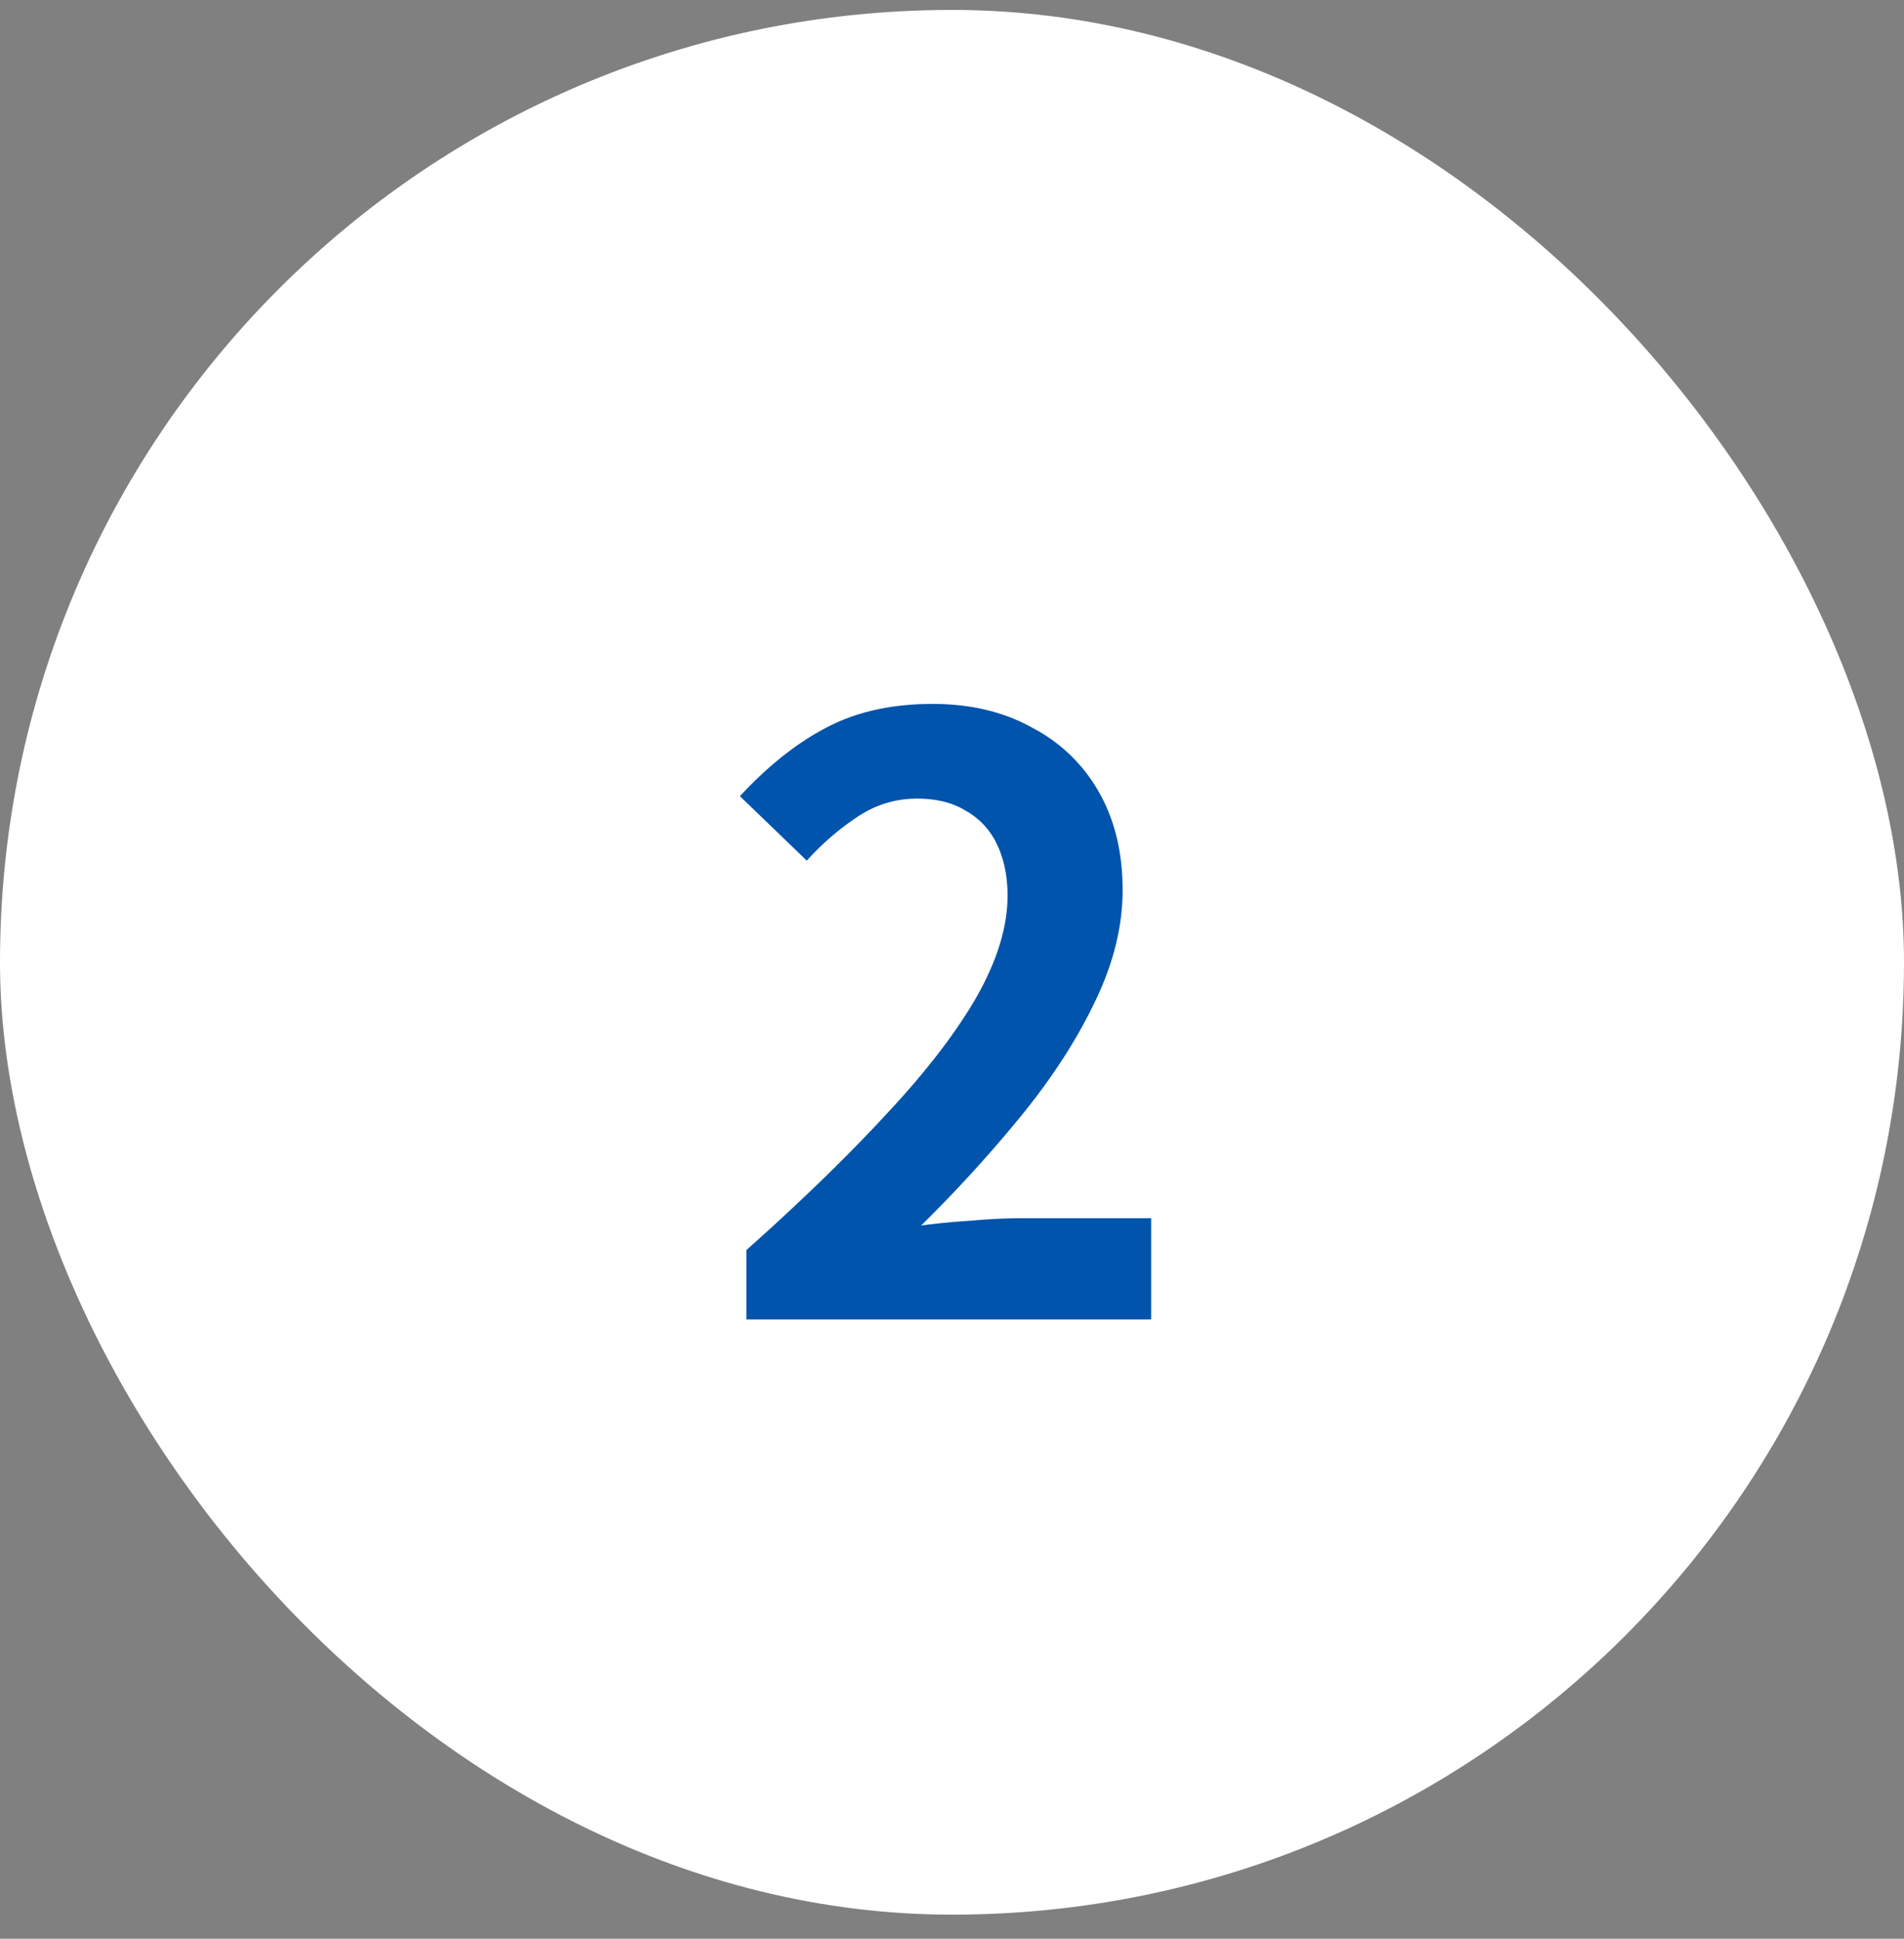 <svg fill="none" height="57" viewBox="0 0 56 57" width="56" xmlns="http://www.w3.org/2000/svg"><rect x="0" y="0" width="56" height="57" fill="#808080" stroke="none"/><rect fill="#fff" height="56" rx="28" width="56" y=".292"/><path d="m21.954 38.792v-2.04c1.616-1.44 2.992-2.776 4.128-4.008 1.152-1.232 2.032-2.376 2.64-3.432.608-1.072.912-2.064.912-2.976 0-.576-.104-1.08-.312-1.512a2.179 2.179 0 0 0 -.912-.984c-.384-.24-.864-.36-1.44-.36-.64 0-1.232.184-1.776.552a7.808 7.808 0 0 0 -1.464 1.272l-1.968-1.896c.832-.896 1.68-1.568 2.544-2.016.88-.464 1.92-.696 3.12-.696 1.12 0 2.096.232 2.928.696a4.784 4.784 0 0 1 1.968 1.896c.464.816.696 1.776.696 2.88 0 1.072-.272 2.168-.816 3.288-.528 1.104-1.24 2.208-2.136 3.312a39.809 39.809 0 0 1 -2.976 3.264c.464-.064.96-.112 1.488-.144a16.609 16.609 0 0 1 1.44-.072h3.84v2.976z" fill="#0054ac"/></svg>